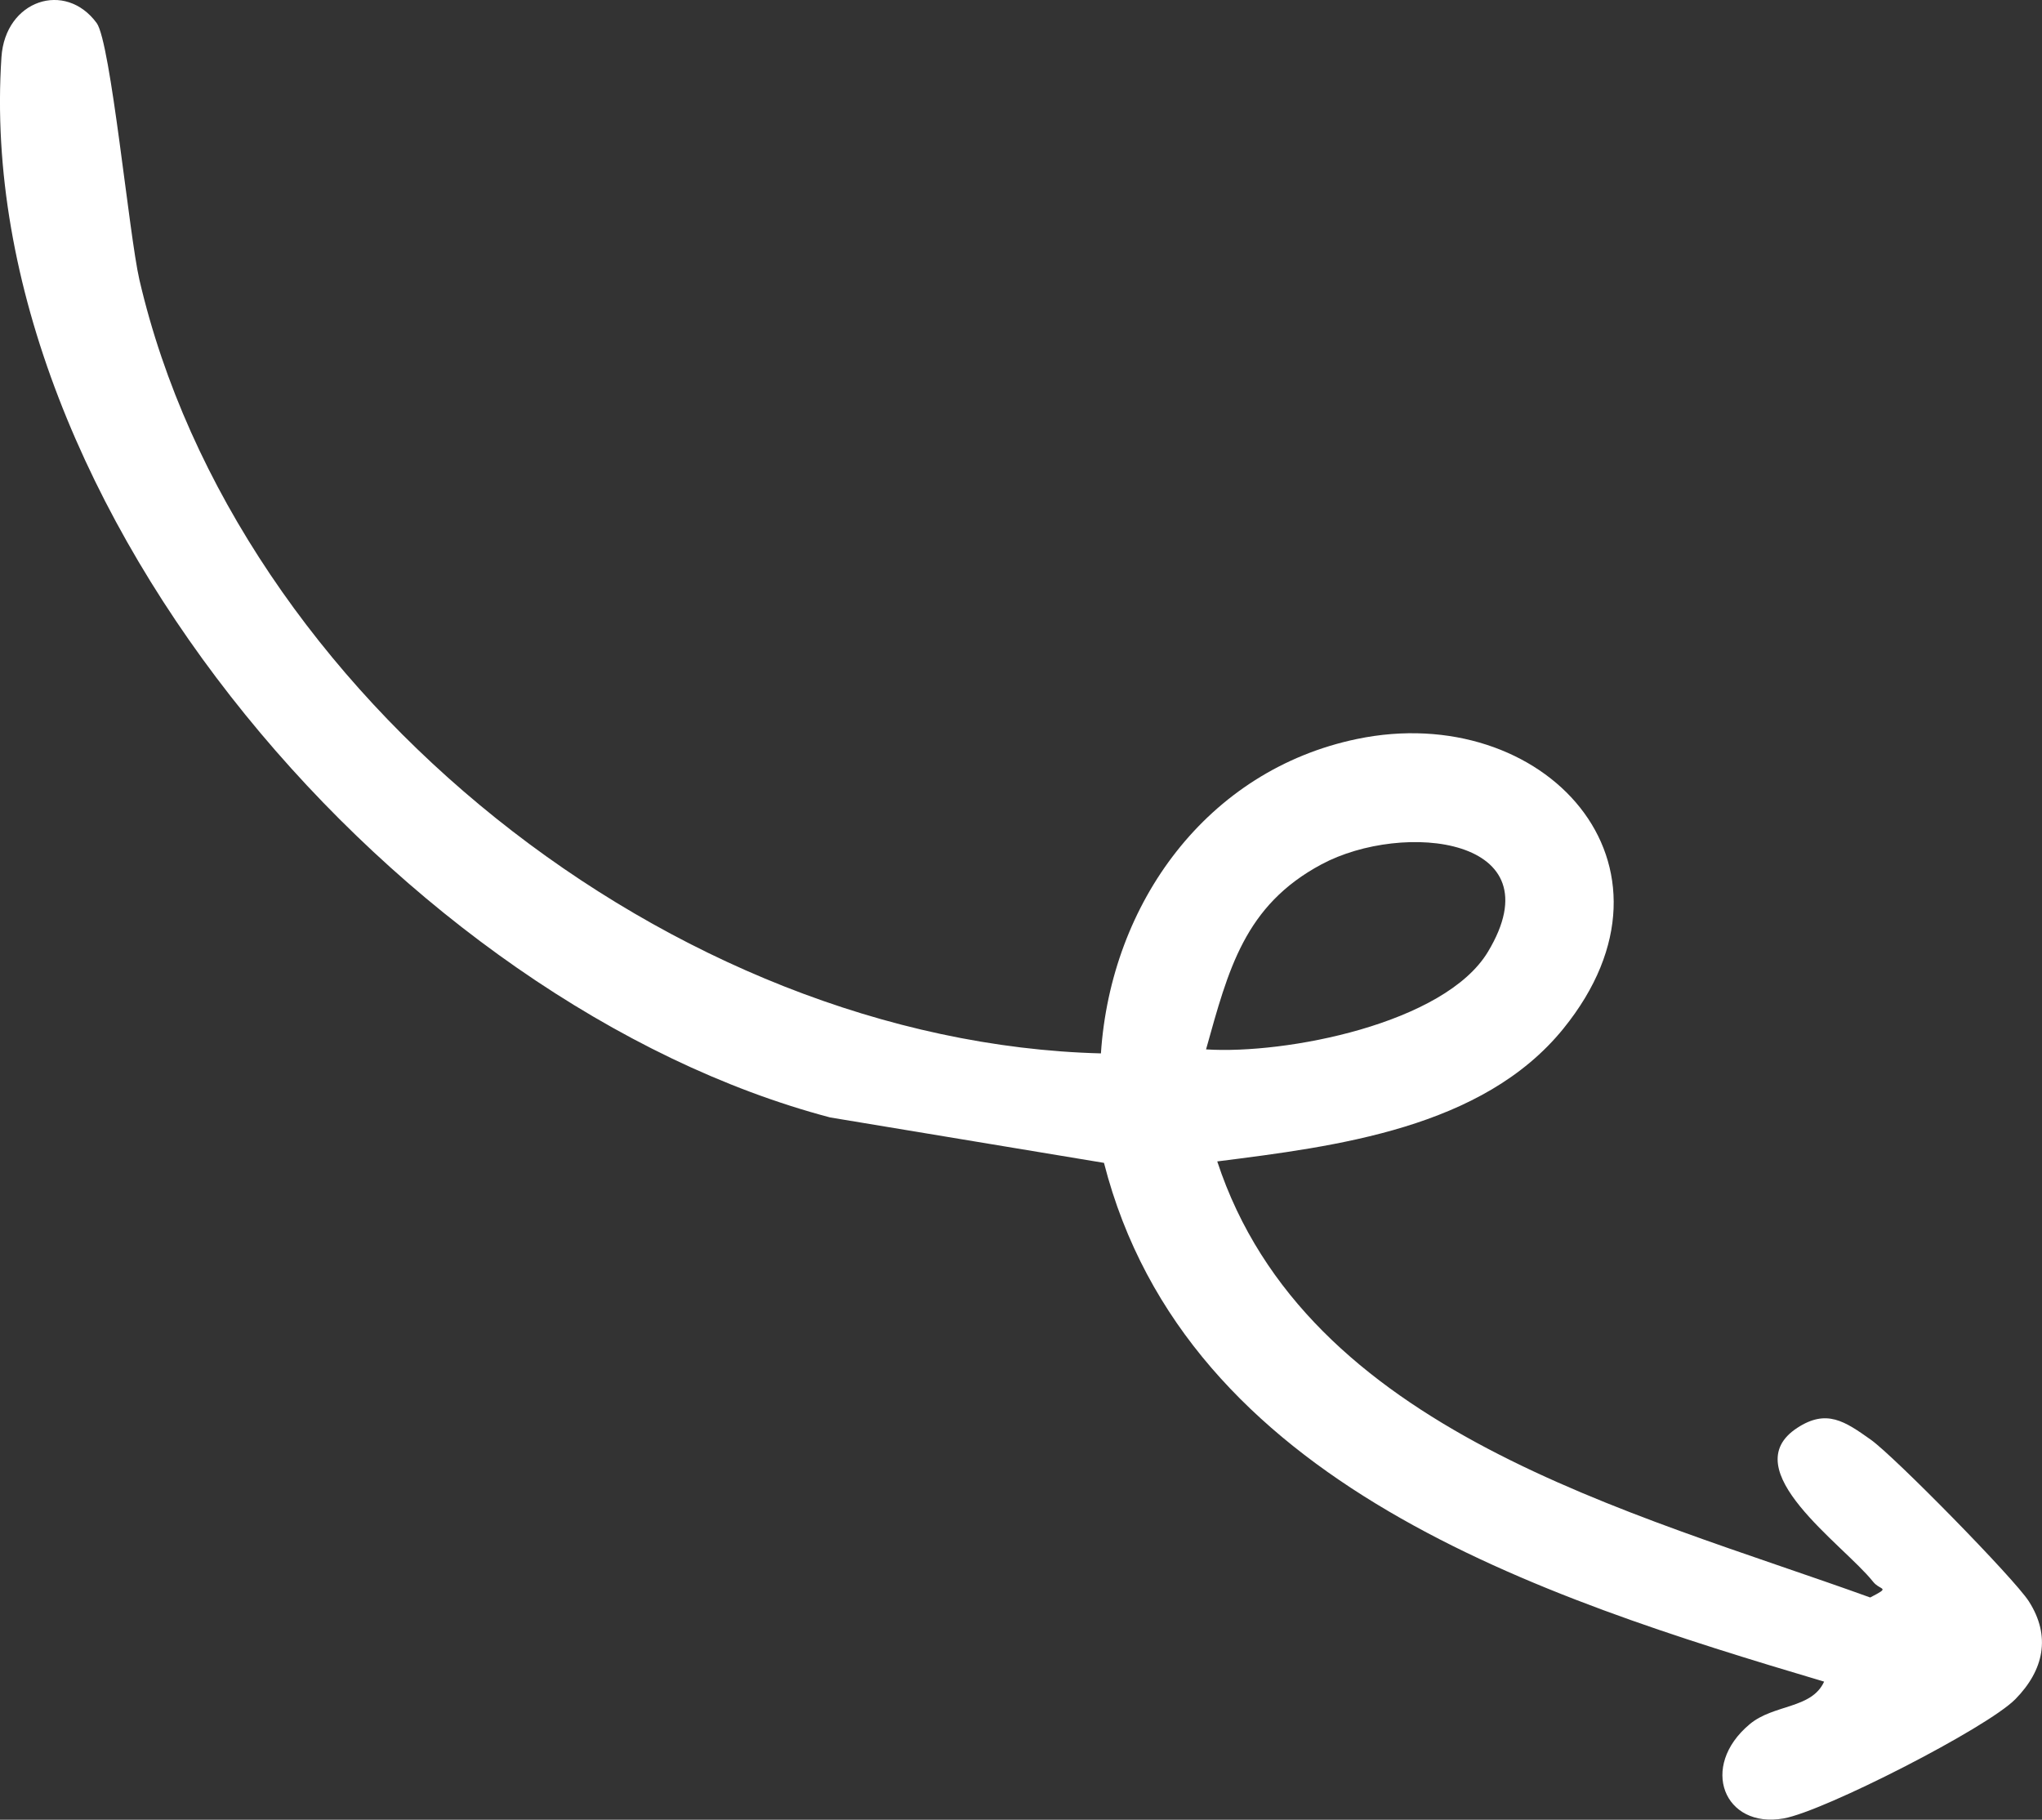 <?xml version="1.0" encoding="UTF-8"?>
<svg id="Layer_2" data-name="Layer 2" xmlns="http://www.w3.org/2000/svg" viewBox="0 0 408.15 363.69">
  <rect x="0" y="0" width="408.15" height="363.69" fill="#333333" stroke="none"/>
  <defs>
    <style>
      .cls-1 {
        fill: #fff;
      }
    </style>
  </defs>
  <g id="Layer_1-2" data-name="Layer 1">
    <path class="cls-1" d="M220.05,210.52c1.99-30,21.17-56.59,51.2-62.83,37.25-7.74,67.89,25.03,41.22,57.91-16.15,19.91-45.46,23.51-69.17,26.52,17.8,54.05,82.57,69.83,130.51,87.15,4.25-2.2,2.05-1.29.56-3.17-5.94-7.47-27.89-22.39-15.15-30.72,5.87-3.84,9.5-1.34,14.72,2.36,4.68,3.32,28.63,27.7,31.58,32.3,4.48,6.99,2.98,13.78-2.69,19.55s-38.29,22.42-46.31,23.84c-11.9,2.11-16.96-10.34-6.8-18.83,4.81-4.03,12.39-3.03,14.88-8.51-56.8-16.9-127.48-39.41-143.94-103.68l-54.74-9.08C81.04,200.92-5.69,101.74.29,11.42,1.05,0,13.05-3.93,19.32,4.6c2.83,3.85,6.49,42.43,8.54,51.3,19.3,83.13,106.78,152.42,192.19,154.63ZM241.06,209.73c15.86,1.03,47.69-5.11,56.35-19.51,13.81-22.95-16.97-26.19-33.26-17.48-15.43,8.25-18.63,21.08-23.09,37Z"/>
  </g>
</svg>